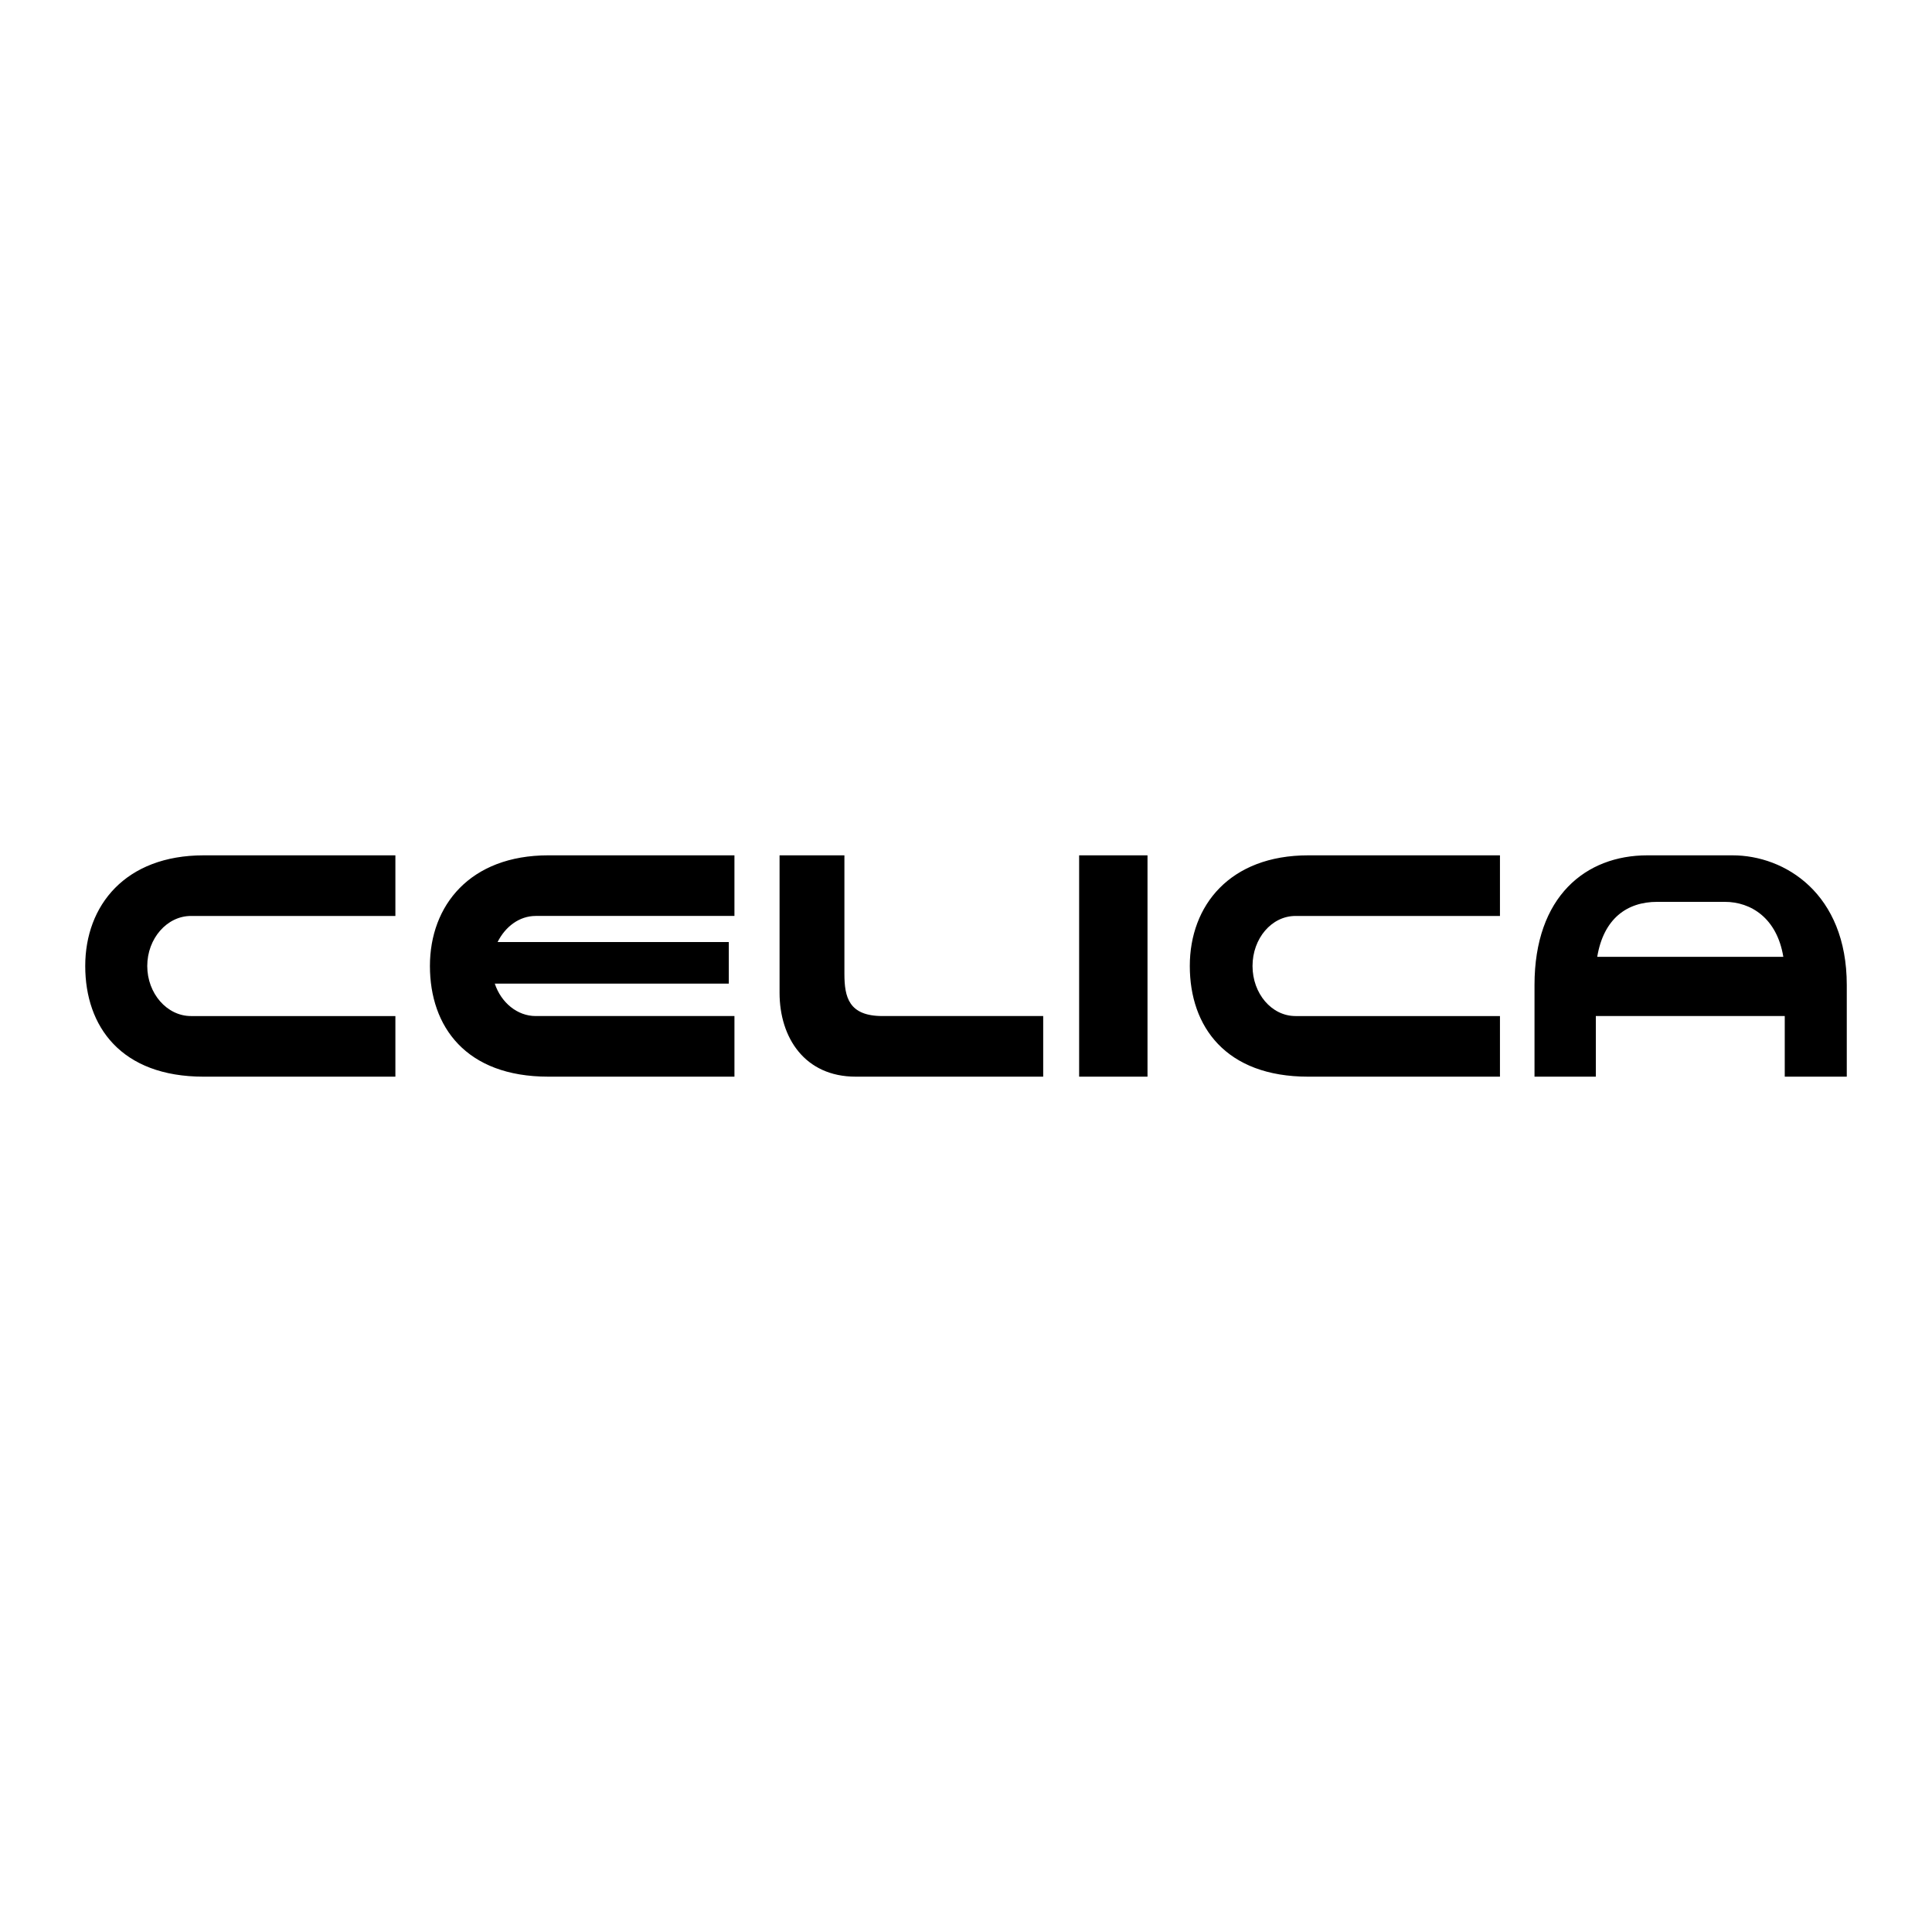 <?xml version="1.0" encoding="utf-8"?>
<!-- Generator: Adobe Illustrator 13.0.0, SVG Export Plug-In . SVG Version: 6.00 Build 14948)  -->
<!DOCTYPE svg PUBLIC "-//W3C//DTD SVG 1.0//EN" "http://www.w3.org/TR/2001/REC-SVG-20010904/DTD/svg10.dtd">
<svg version="1.0" id="Layer_1" xmlns="http://www.w3.org/2000/svg" xmlns:xlink="http://www.w3.org/1999/xlink" x="0px" y="0px"
	 width="192.756px" height="192.756px" viewBox="0 0 192.756 192.756" enable-background="new 0 0 192.756 192.756"
	 xml:space="preserve">
<g>
	<polygon fill-rule="evenodd" clip-rule="evenodd" fill="#FFFFFF" points="0,0 192.756,0 192.756,192.756 0,192.756 0,0 	"/>
	<path fill-rule="evenodd" clip-rule="evenodd" d="M20.319,85.337h19.129v6.048H19.053c-2.391,0-4.361,2.25-4.361,4.993
		c0,2.743,1.97,4.994,4.361,4.994h20.395v6.048H20.319c-8.228,0-11.815-4.993-11.815-11.042
		C8.504,90.33,12.512,85.337,20.319,85.337L20.319,85.337z M49.646,93.987h23.067v4.149H49.364c0.633,1.899,2.251,3.235,4.079,3.235
		h19.833v6.048H54.709c-8.228,0-11.815-4.993-11.815-11.042c0-6.048,4.008-11.041,11.815-11.041h18.566v6.048H53.443
		C51.826,91.385,50.419,92.439,49.646,93.987L49.646,93.987z M107.665,85.337h6.822v22.082h-6.822V85.337L107.665,85.337z
		 M177.923,95.464c-0.634-3.868-3.235-5.486-5.838-5.486h-6.751c-3.024,0-5.345,1.688-5.978,5.486h5.626h7.947H177.923
		L177.923,95.464z M164.35,85.337h8.51c5.204,0,11.393,3.797,11.393,12.939v9.143h-6.188v-6.048h-5.627h-7.173h-6.049v6.048h-6.118
		v-9.143C153.097,89.416,158.23,85.337,164.35,85.337L164.35,85.337z M84.247,85.337v11.814c0,2.321,0.422,4.22,3.798,4.22h16.035
		v6.048H85.372c-5.063,0-7.595-3.868-7.595-8.369V85.337H84.247L84.247,85.337z M130.522,85.337h19.129v6.048h-20.396
		c-2.392,0-4.29,2.25-4.29,4.993c0,2.743,1.898,4.994,4.29,4.994h20.396v6.048h-19.129c-8.229,0-11.815-4.993-11.815-11.042
		C118.707,90.33,122.715,85.337,130.522,85.337L130.522,85.337z"/>
</g>
</svg>
